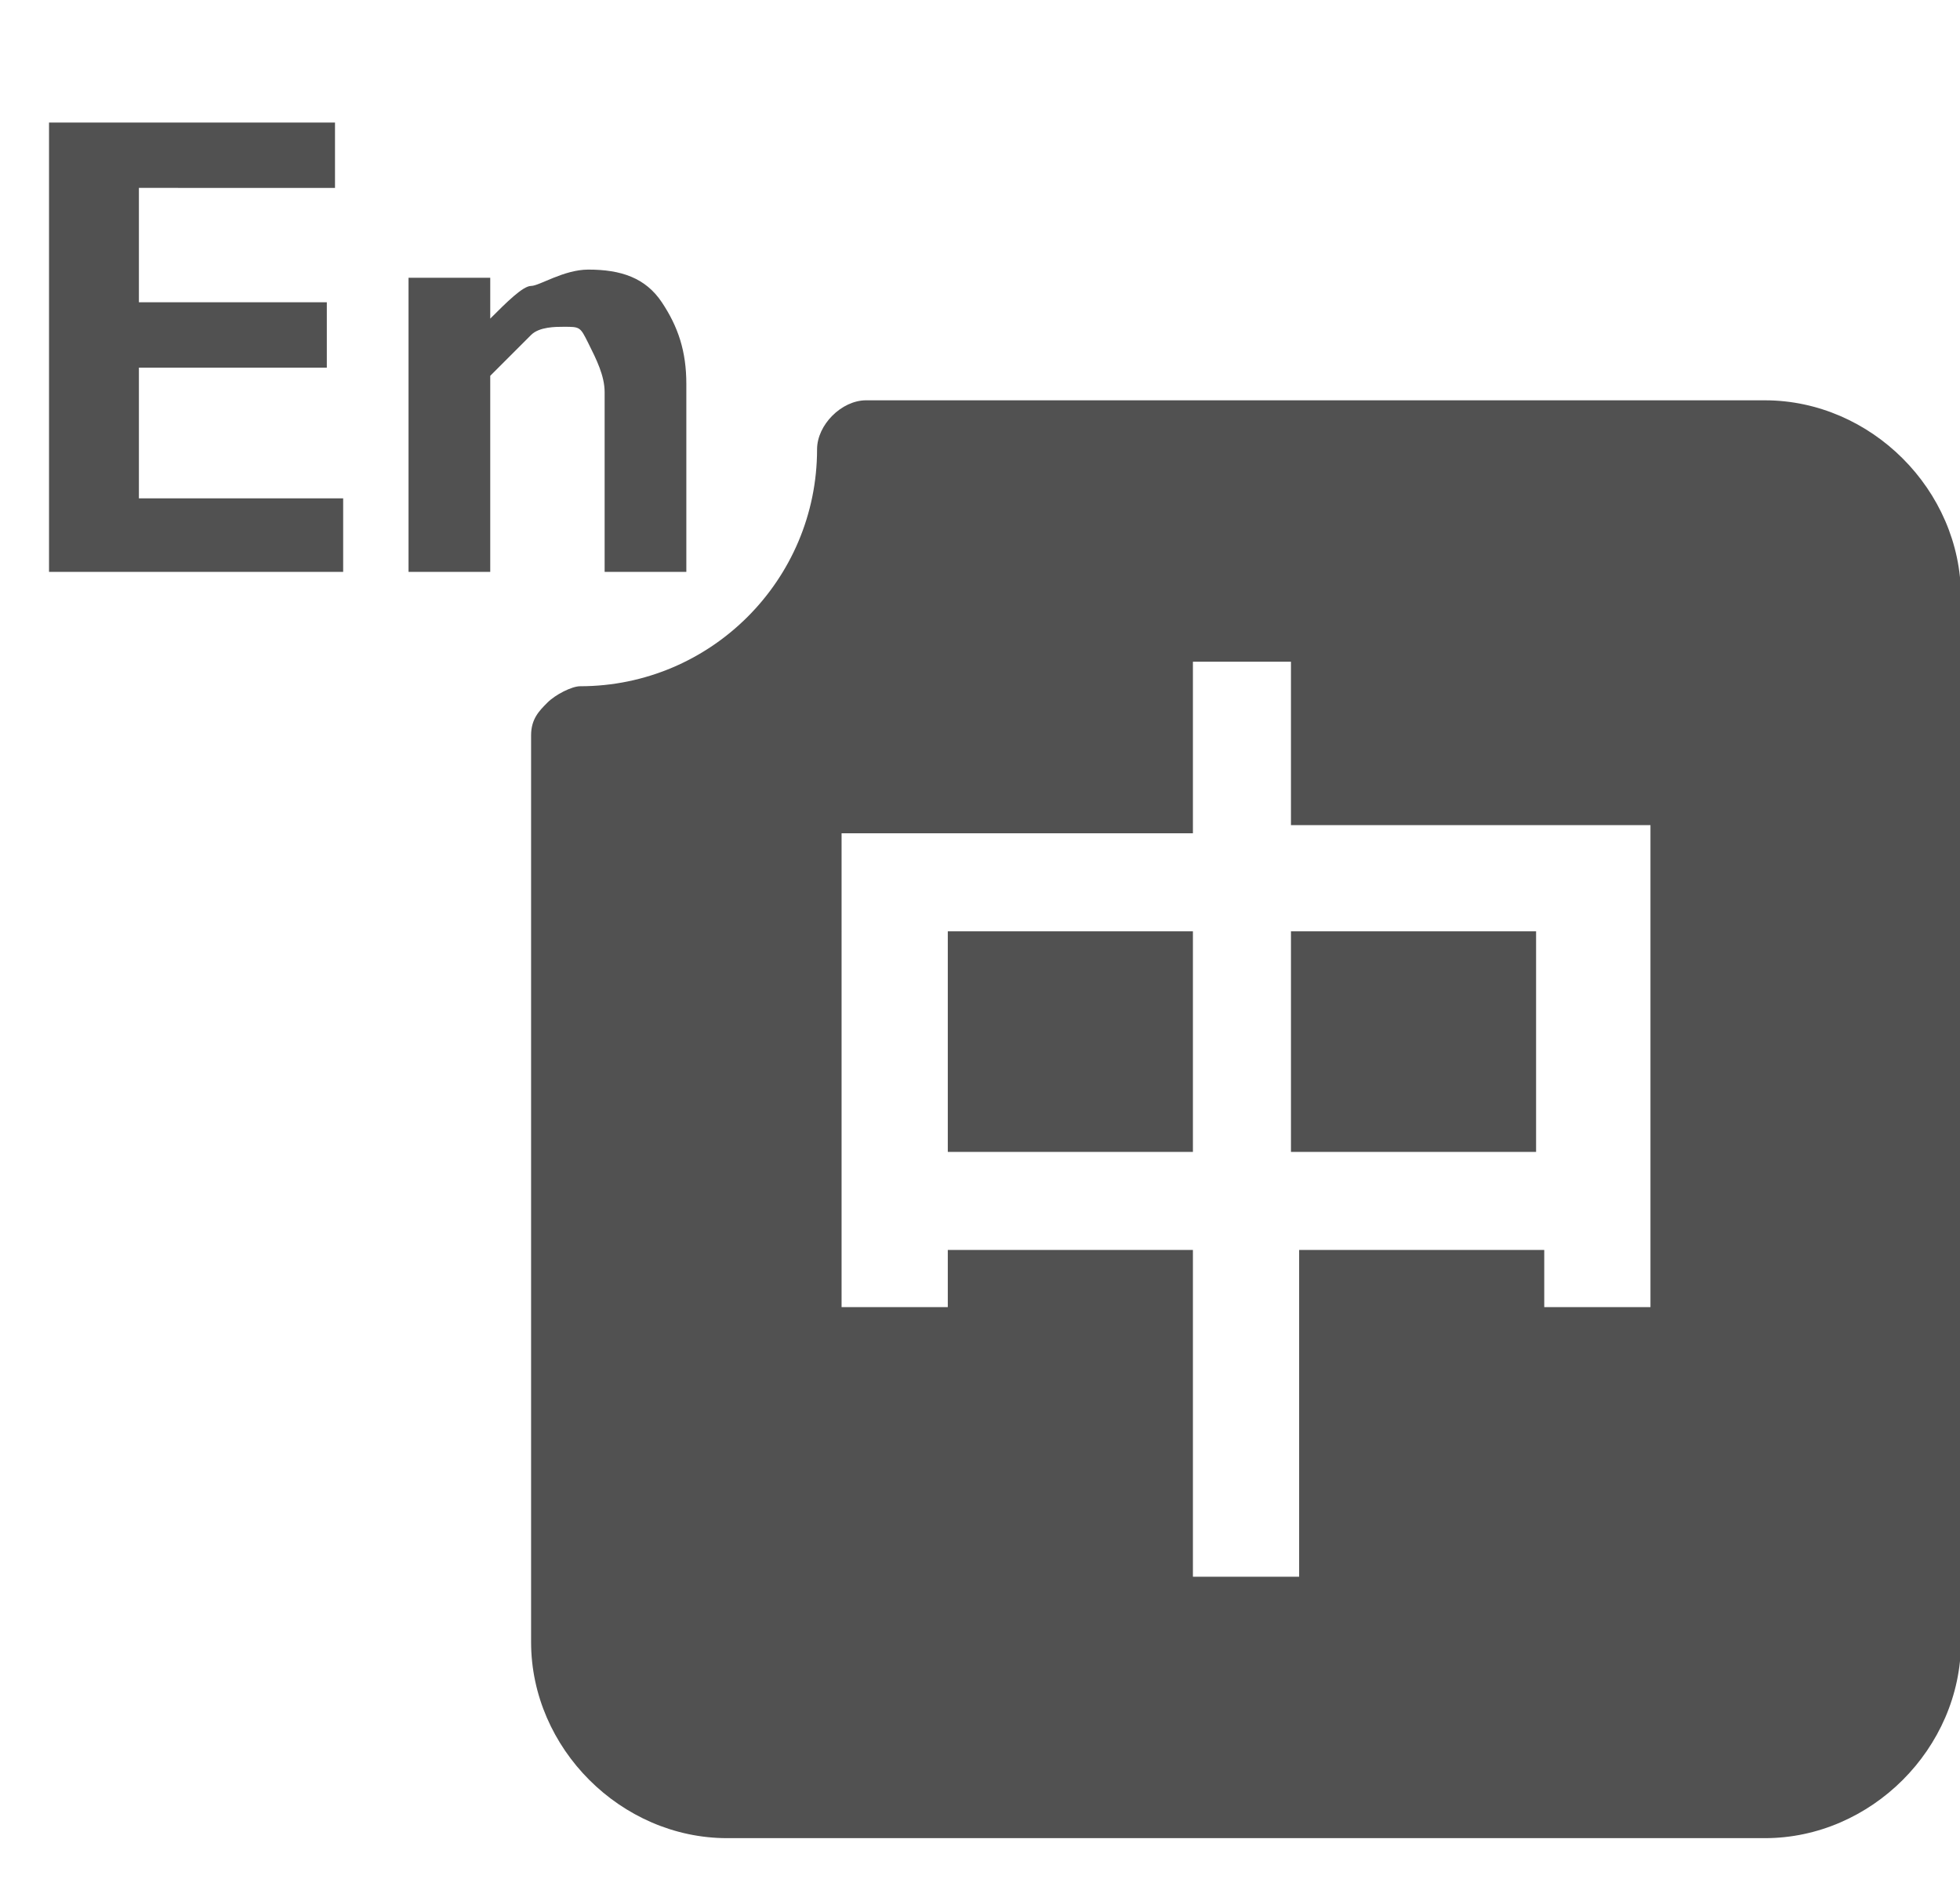 <svg viewBox="0 0 1068 1024" xmlns="http://www.w3.org/2000/svg">
  <path d="M961.67 218.157C1019.548 218.157 1068.522 267.13 1068.522 325.009v569.878c0 57.878-48.974 106.852-106.852 106.852H396.243c-57.878 0-106.852-48.974-106.852-106.852V400.696c0-8.904 4.452-13.357 8.904-17.809 4.452-4.452 13.357-8.904 17.809-8.904 71.235 0 129.113-57.878 129.113-129.113 0-13.357 13.357-26.713 26.713-26.713h489.739z m-311.652 142.47v93.496h-191.443V712.348h57.878v-31.165h133.565v178.087h57.878v-178.087h133.565v31.165h57.878v-262.678h-195.896v-89.043h-53.426z m-133.565 267.13v-120.209h133.565v120.209h-133.565z m186.991 0v-120.209h133.565v120.209h-133.565z" fill="#515151"></path>
  <path d="M182.539 66.783v35.617H75.687v62.33H178.087v35.617H75.687v71.235h111.304V311.652H26.713V66.783h155.826z m138.017 80.139c17.809 0 31.165 4.452 40.07 17.809s13.357 26.713 13.357 44.522V311.652h-44.522V213.704c0-8.904-4.452-17.809-8.904-26.713S316.104 178.087 307.2 178.087c-4.452 0-13.357 0-17.809 4.452l-22.261 22.261V311.652H222.609V151.374h44.522v22.261c8.904-8.904 17.809-17.809 22.261-17.809s17.809-8.904 31.165-8.904z" fill="#515151"></path>
</svg>